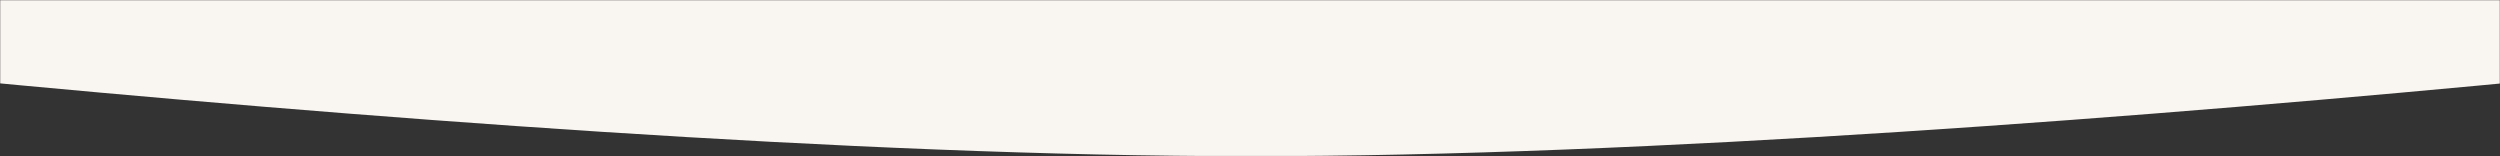 <?xml version="1.0" encoding="UTF-8"?> <svg xmlns="http://www.w3.org/2000/svg" width="1440" height="90" viewBox="0 0 1440 90" fill="none"><rect x="0" y="0" width="1440" height="90" fill="#333333" stroke="none"/> <mask id="mask0_1100_15791" style="mask-type:alpha" maskUnits="userSpaceOnUse" x="0" y="0" width="1440" height="90"> <rect width="1440" height="90" fill="#D9D9D9"></rect> </mask> <g mask="url(#mask0_1100_15791)"> <path d="M1883.22 1.52588e-05H-443C-443 1.52588e-05 264.894 89.927 720 90C1176.05 90.073 1883.22 1.52588e-05 1883.22 1.52588e-05Z" fill="#F9F5F1"></path> </g> </svg> 